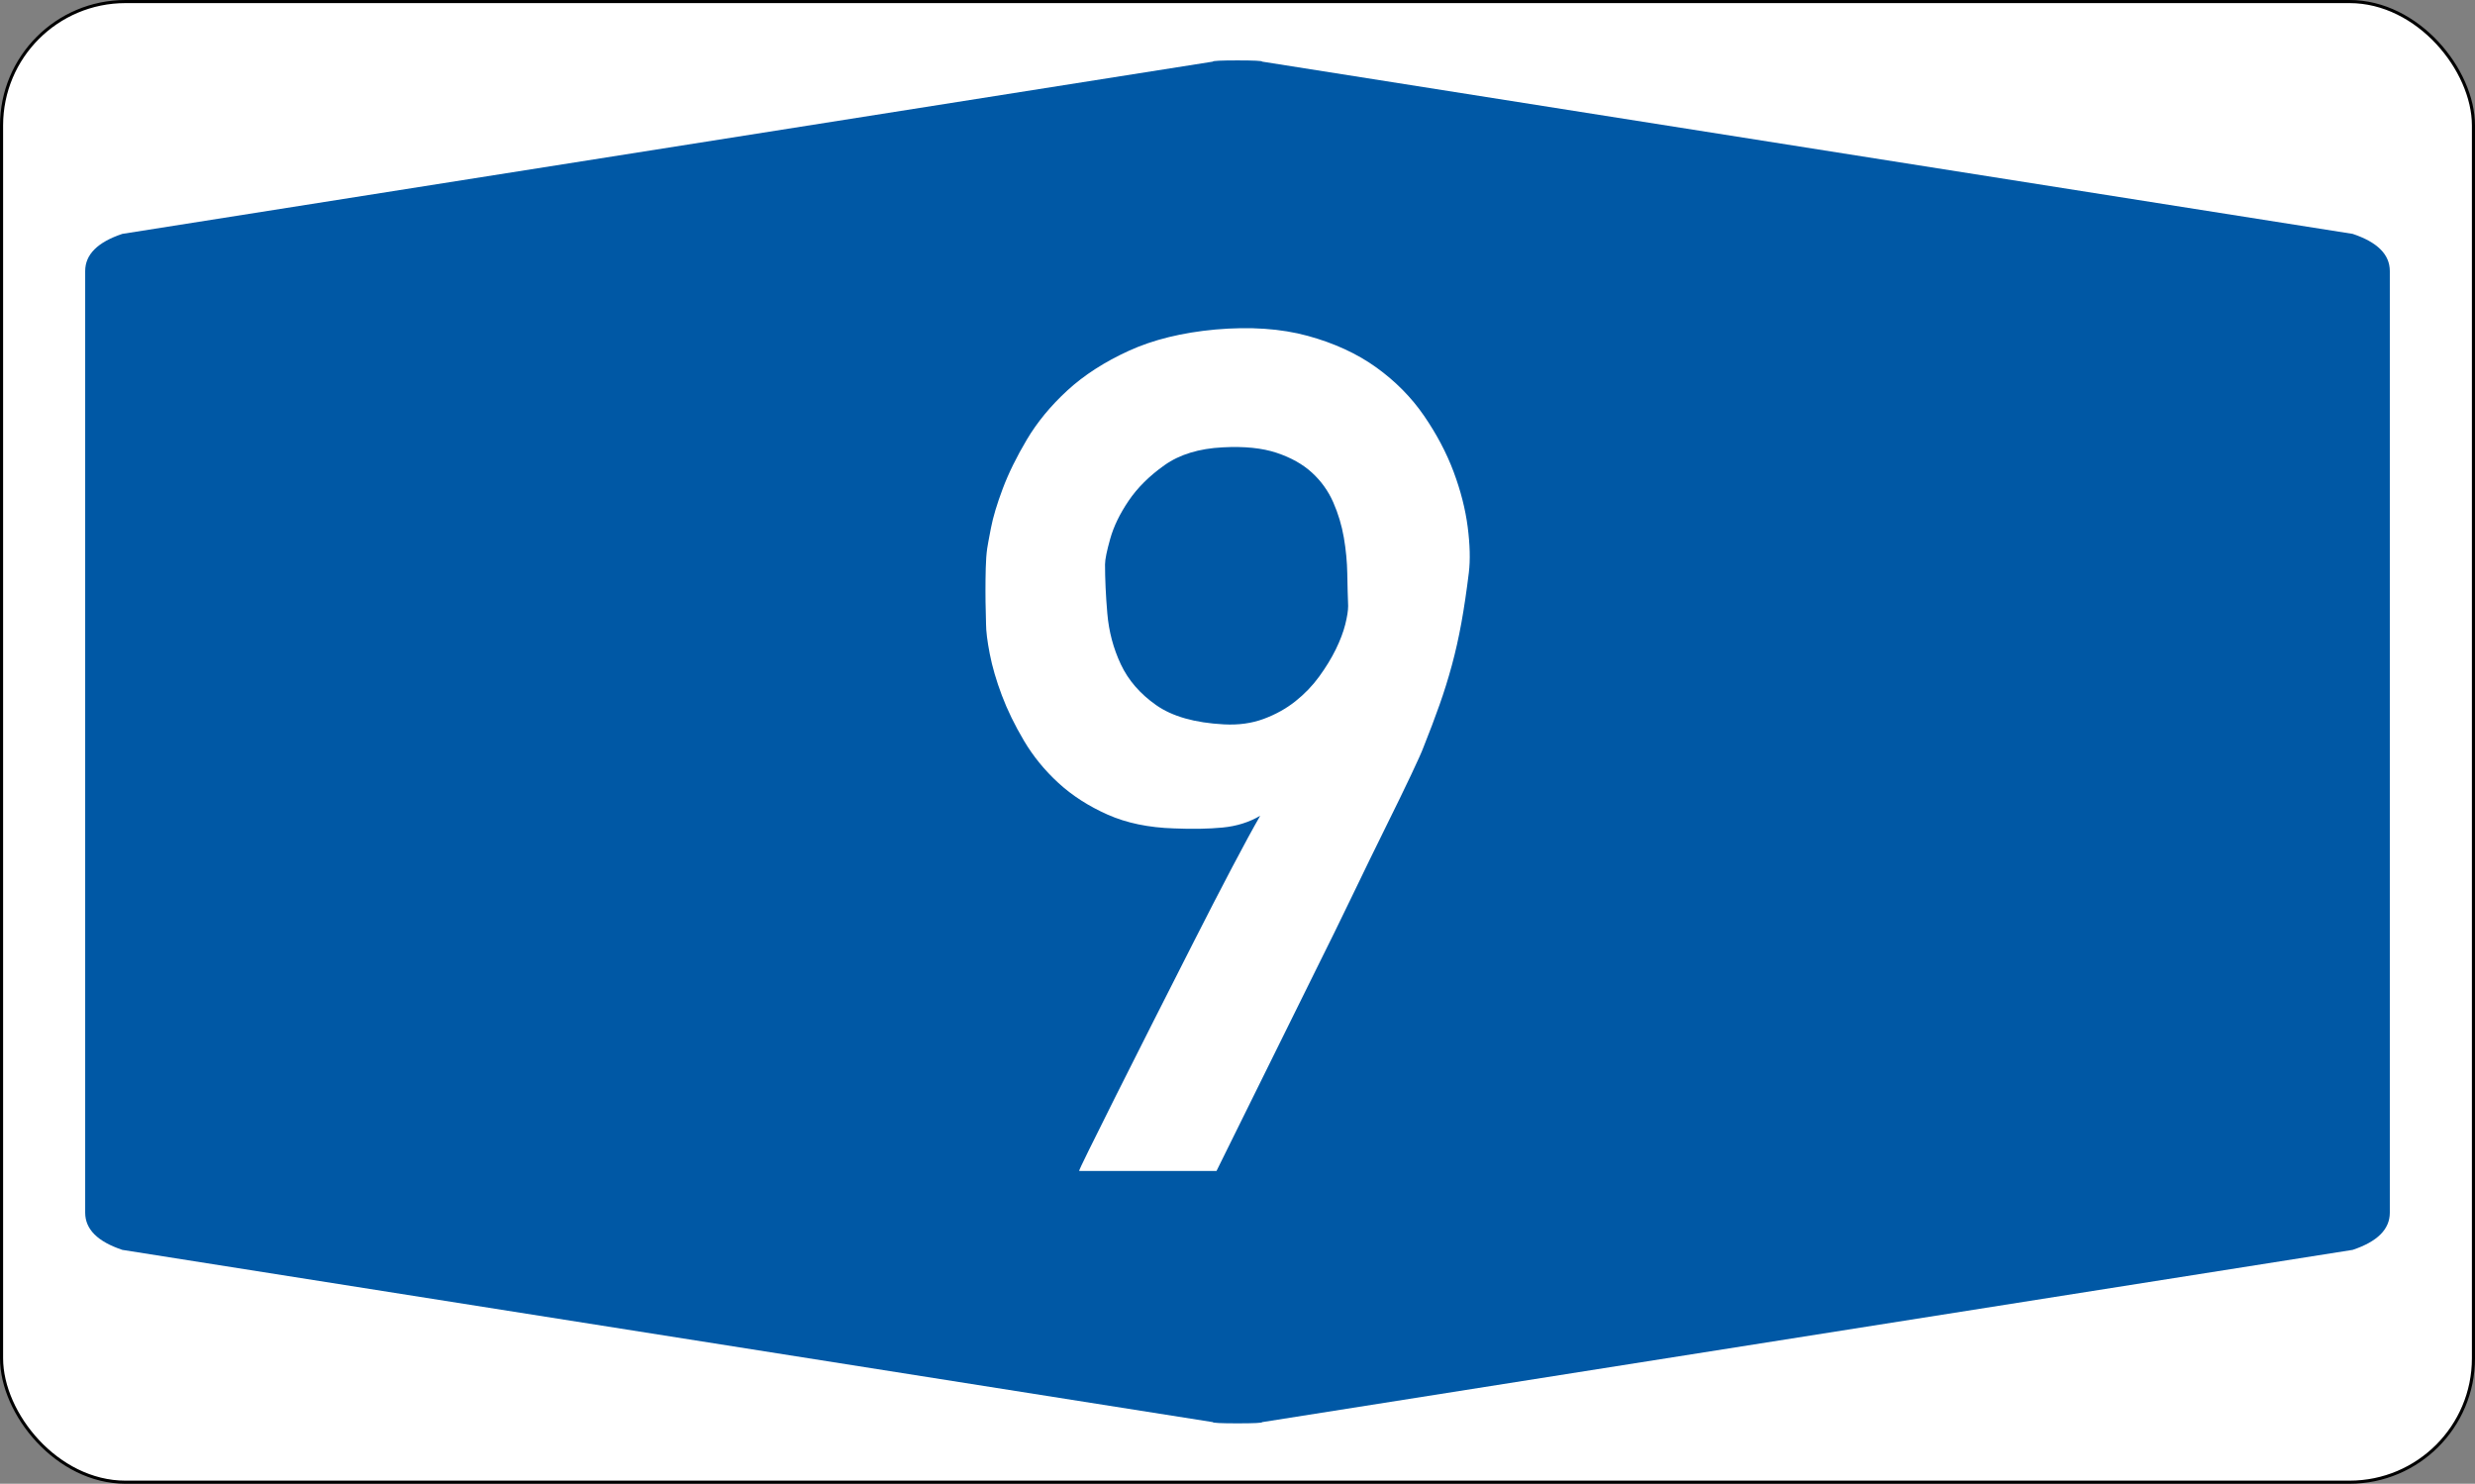 <?xml version="1.0" encoding="UTF-8"?><svg id="Ebene_1" xmlns="http://www.w3.org/2000/svg" width="70.467mm" height="42.245mm" viewBox="0 0 199.75 119.75"><rect x="0" y="0" width="199.75" height="119.75" fill="#808080" stroke="none"/><rect id="rect4" x=".125" y=".125" width="199.5" height="119.5" rx="10" ry="10" style="fill:#fff; stroke:#000; stroke-width:.25px;"/><path id="path6" d="M6.875,59.875V21.875c0-1.333,1-2.333,3-3L97.875,4.975c0-.067.667-.1,2-.1s2,.033,2,.1l88,13.9c2,.667,3,1.667,3,3v76c0,1.333-1,2.333-3,3l-88,13.9c0,.067-.667.1-2,.1s-2-.033-2-.1l-88-13.9c-2-.667-3-1.667-3-3" style="fill:#0058a5;"/><rect x="9.875" y="26.865" width="180" height="78.01" style="fill:none;"/><path d="M87.096,94.504c-.031,0,.232-.564.789-1.693.557-1.128,1.283-2.589,2.18-4.383.896-1.793,1.902-3.788,3.015-5.984,1.113-2.195,2.21-4.36,3.293-6.494,1.082-2.134,2.095-4.097,3.038-5.891.943-1.793,1.708-3.201,2.296-4.221-.897.526-1.91.843-3.039.951s-2.435.132-3.919.069c-2.041-.061-3.827-.433-5.358-1.113-1.53-.68-2.853-1.531-3.966-2.551s-2.041-2.157-2.783-3.41c-.742-1.252-1.338-2.474-1.786-3.664s-.773-2.304-.974-3.34c-.202-1.036-.302-1.848-.302-2.436,0-.185-.008-.525-.023-1.02-.016-.494-.023-1.044-.023-1.647,0-.604.007-1.213.023-1.833.016-.618.054-1.144.116-1.577.03-.216.131-.765.302-1.647.169-.881.487-1.94.951-3.177.464-1.236,1.113-2.559,1.948-3.966.835-1.407,1.925-2.728,3.27-3.966,1.346-1.236,2.999-2.303,4.964-3.201,1.963-.896,4.29-1.468,6.981-1.716,2.813-.247,5.295-.077,7.445.51,2.149.588,3.997,1.438,5.543,2.551,1.546,1.113,2.83,2.412,3.85,3.897s1.816,2.992,2.389,4.522c.572,1.531.951,3.016,1.137,4.453.185,1.438.216,2.667.093,3.688-.185,1.516-.387,2.869-.603,4.059-.217,1.19-.472,2.327-.765,3.409-.294,1.083-.626,2.15-.998,3.201-.371,1.052-.805,2.196-1.299,3.433-.124.341-.457,1.083-.998,2.227-.541,1.145-1.222,2.544-2.041,4.198-.819,1.655-1.716,3.495-2.69,5.521-.974,2.025-1.971,4.059-2.992,6.1-2.382,4.824-5.041,10.205-7.979,16.143h-11.086ZM89.183,45.52c0,1.206.061,2.536.185,3.989.123,1.454.487,2.822,1.09,4.106.603,1.283,1.554,2.381,2.853,3.293,1.299.913,3.123,1.431,5.474,1.554,1.175.062,2.242-.085,3.201-.441.958-.355,1.809-.827,2.551-1.415.742-.587,1.384-1.252,1.925-1.995s.99-1.477,1.346-2.203c.355-.727.61-1.399.765-2.018.154-.618.232-1.113.232-1.484-.031-.772-.054-1.639-.069-2.598-.016-.958-.109-1.932-.278-2.922-.17-.989-.457-1.94-.858-2.853-.402-.912-.974-1.708-1.716-2.389-.742-.68-1.693-1.213-2.853-1.6-1.159-.387-2.606-.534-4.337-.441-1.918.093-3.487.573-4.708,1.438-1.222.866-2.188,1.825-2.899,2.876-.712,1.052-1.206,2.072-1.484,3.062-.278.99-.417,1.67-.417,2.041Z" style="fill:#fff;"/></svg>